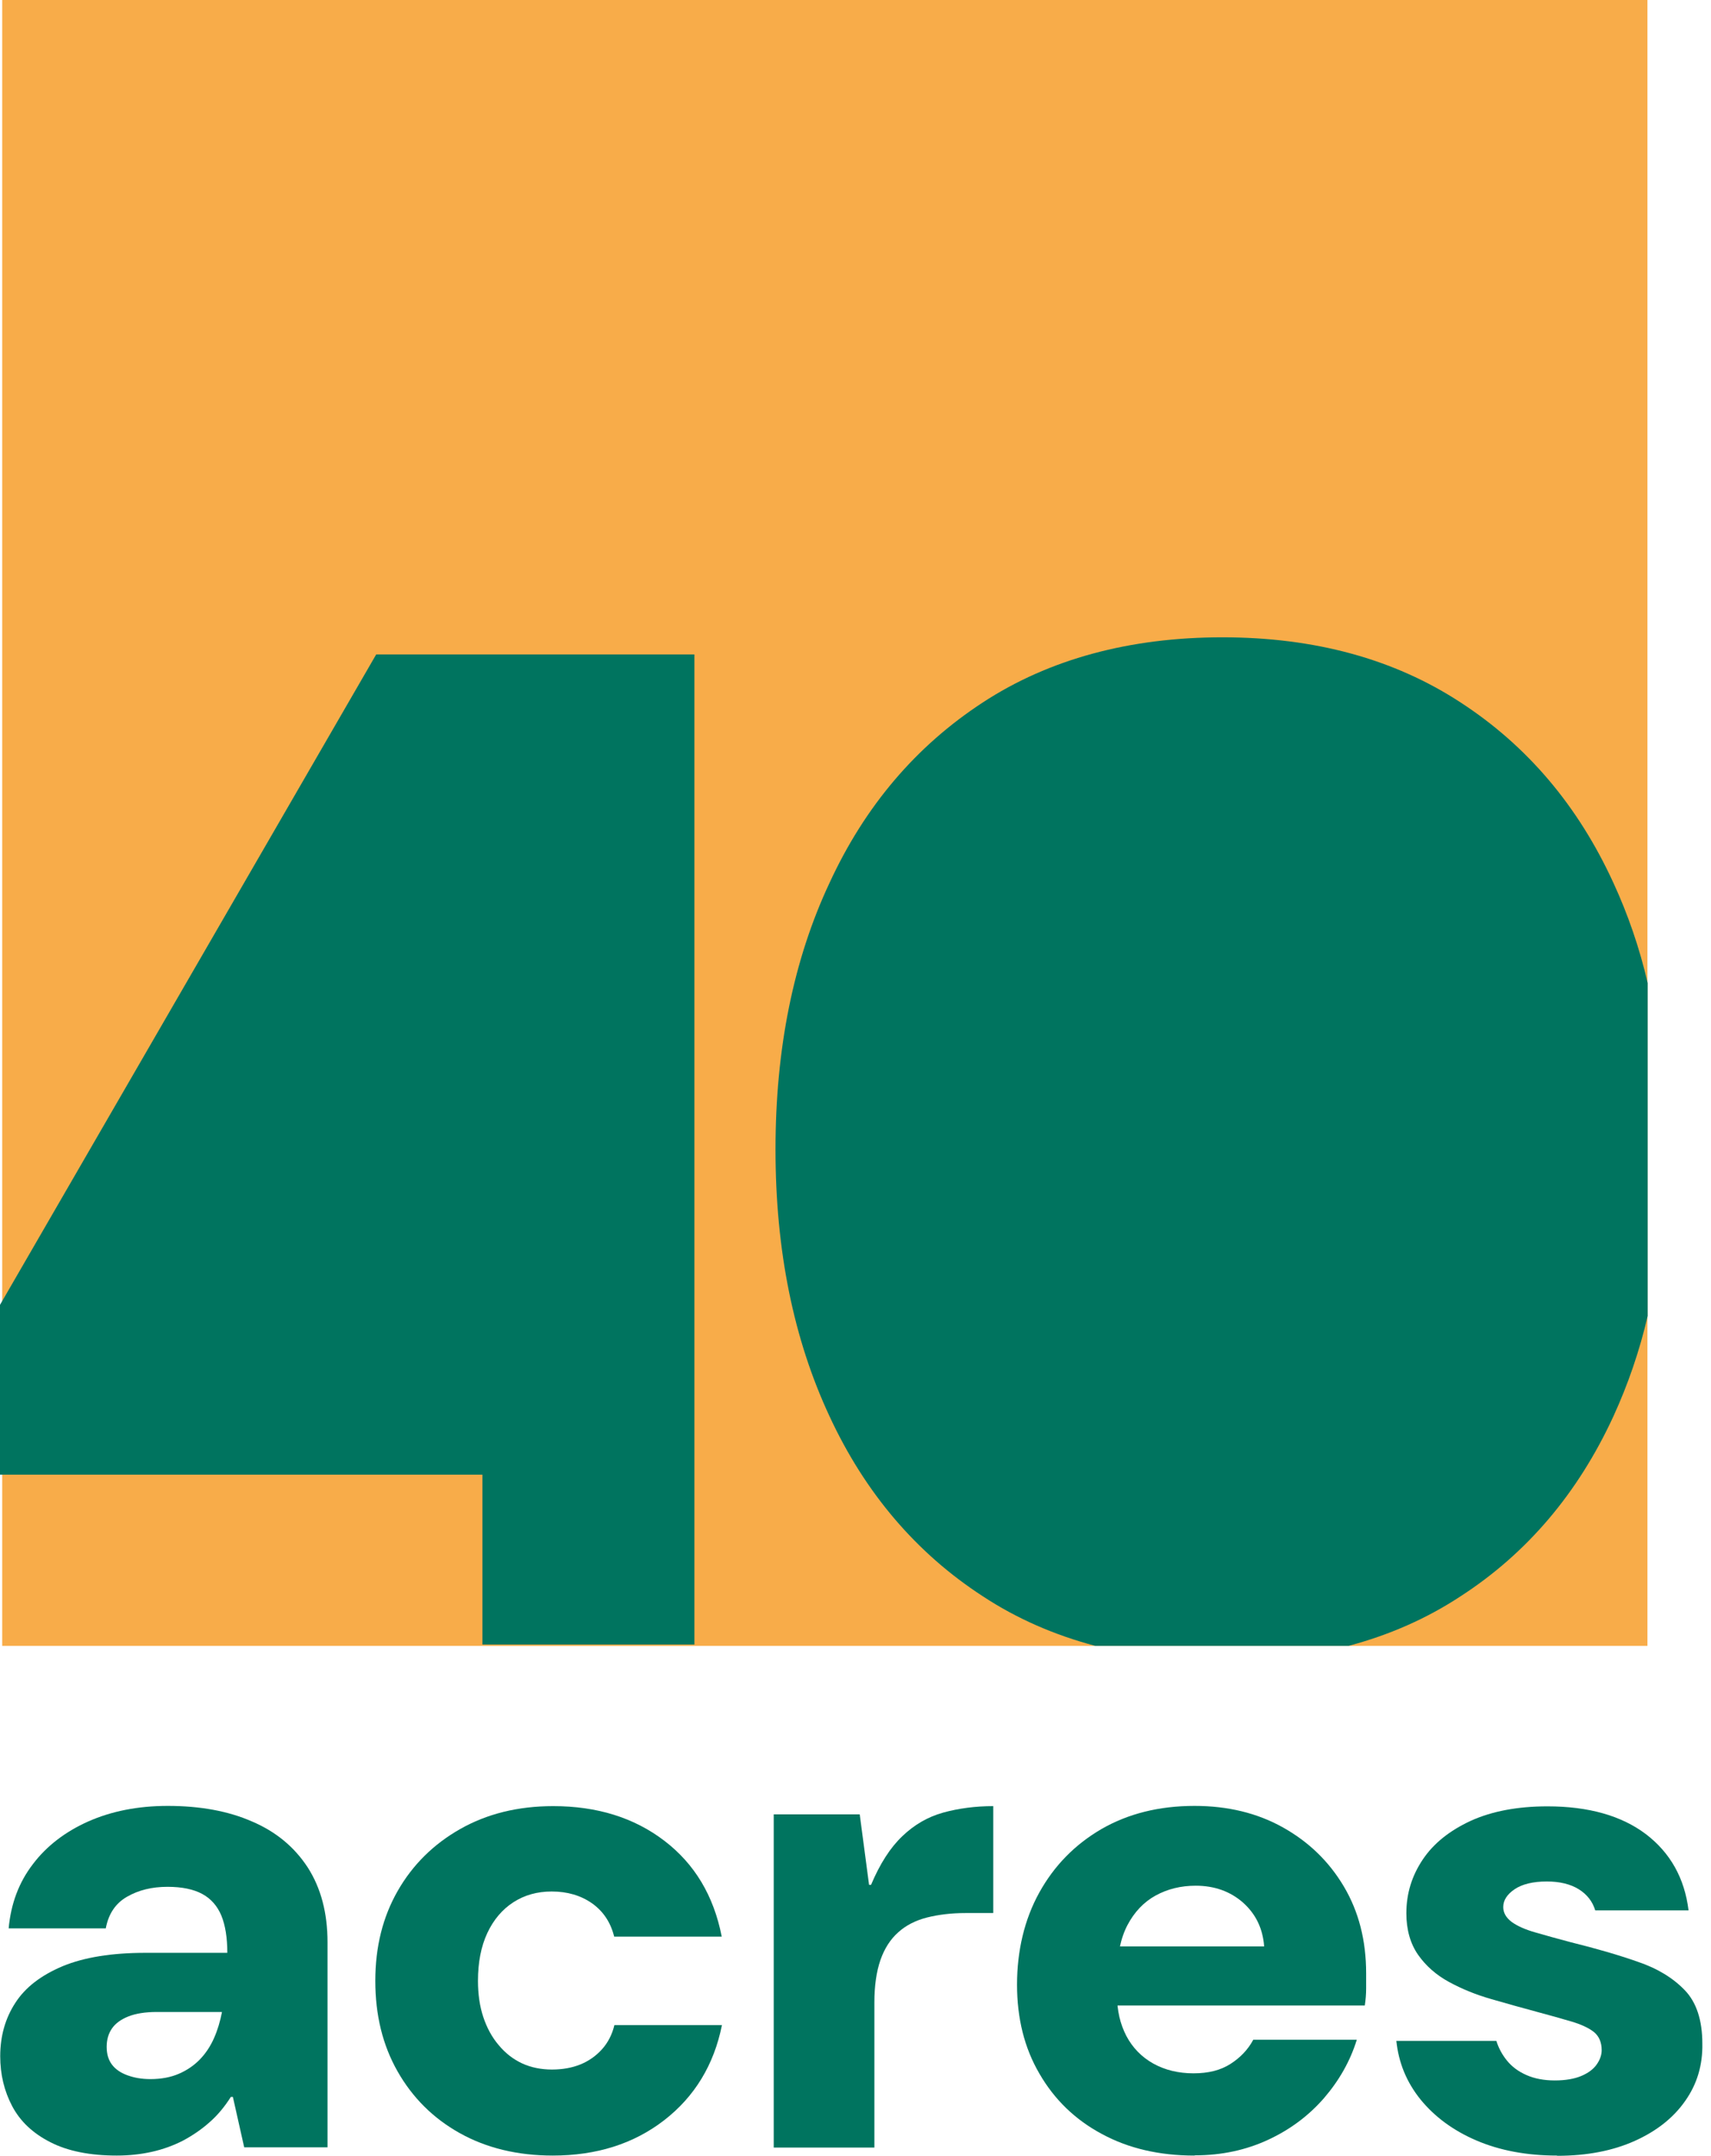 <svg width="77" height="97" viewBox="0 0 77 97" fill="none" xmlns="http://www.w3.org/2000/svg">
<g clip-path="url(#clip0_107_171)">
<path d="M74.14 0H0.1V74.04H74.14V0Z" fill="#F8AC49"/>
<path d="M31.25 73.98H21.71V66.34H0V58.7L16.93 29.44H31.25V73.98Z" fill="#00745F"/>
<path d="M74.15 44.22C73.78 42.63 73.26 41.13 72.61 39.72C71.02 36.25 68.73 33.55 65.73 31.6C62.75 29.65 59.17 28.67 55.01 28.67C50.85 28.67 47.21 29.65 44.23 31.6C41.24 33.55 38.93 36.25 37.33 39.72C35.71 43.17 34.9 47.17 34.9 51.71C34.9 56.25 35.71 60.24 37.33 63.71C38.93 67.16 41.24 69.87 44.23 71.81C45.75 72.81 47.44 73.55 49.29 74.04H60.69C62.53 73.55 64.21 72.81 65.73 71.81C68.73 69.87 71.02 67.16 72.61 63.71C73.26 62.29 73.78 60.79 74.15 59.2V44.22Z" fill="#00745F"/>
<path d="M5.26 96.97C4.05 96.97 3.05 96.77 2.27 96.37C1.48 95.97 0.91 95.43 0.55 94.75C0.19 94.07 0.01 93.32 0.01 92.5C0.01 91.59 0.24 90.79 0.69 90.1C1.14 89.4 1.85 88.86 2.82 88.45C3.79 88.05 5.03 87.85 6.54 87.85H10.23C10.23 87.17 10.14 86.61 9.96 86.17C9.78 85.74 9.49 85.41 9.1 85.2C8.71 84.99 8.19 84.88 7.54 84.88C6.83 84.88 6.23 85.03 5.71 85.33C5.19 85.63 4.88 86.11 4.76 86.75H0.39C0.49 85.64 0.85 84.68 1.48 83.86C2.1 83.04 2.94 82.4 3.97 81.94C5.01 81.48 6.2 81.24 7.55 81.24C9 81.24 10.27 81.47 11.34 81.94C12.42 82.4 13.25 83.09 13.85 84.01C14.44 84.93 14.74 86.05 14.74 87.38V96.6H10.99L10.48 94.33H10.39C10.11 94.77 9.79 95.16 9.42 95.48C9.06 95.8 8.66 96.07 8.23 96.3C7.8 96.52 7.33 96.69 6.84 96.8C6.35 96.91 5.82 96.97 5.25 96.97H5.26ZM6.77 93.53C7.25 93.53 7.68 93.45 8.05 93.29C8.42 93.13 8.74 92.91 9 92.64C9.26 92.37 9.47 92.05 9.63 91.69C9.79 91.33 9.91 90.93 9.99 90.51H7.06C6.54 90.51 6.11 90.58 5.78 90.71C5.45 90.84 5.2 91.02 5.04 91.25C4.88 91.48 4.8 91.76 4.8 92.08C4.8 92.4 4.88 92.67 5.04 92.88C5.2 93.09 5.43 93.25 5.74 93.36C6.04 93.47 6.38 93.53 6.77 93.53Z" fill="#00745F"/>
<path d="M24.88 96.97C23.29 96.97 21.89 96.63 20.69 95.96C19.49 95.29 18.56 94.36 17.89 93.18C17.22 92 16.89 90.65 16.89 89.11C16.89 87.57 17.23 86.23 17.9 85.06C18.57 83.89 19.51 82.96 20.71 82.28C21.91 81.6 23.3 81.25 24.9 81.25C26.87 81.25 28.54 81.77 29.9 82.81C31.26 83.85 32.12 85.28 32.48 87.12H27.64C27.48 86.48 27.15 85.98 26.64 85.62C26.14 85.27 25.53 85.09 24.83 85.09C24.18 85.09 23.61 85.25 23.11 85.57C22.61 85.89 22.21 86.36 21.93 86.96C21.65 87.56 21.51 88.28 21.51 89.11C21.51 89.71 21.59 90.26 21.75 90.74C21.91 91.22 22.14 91.65 22.45 92.01C22.75 92.37 23.1 92.64 23.51 92.83C23.91 93.01 24.36 93.1 24.84 93.1C25.32 93.1 25.75 93.02 26.12 92.87C26.49 92.72 26.82 92.49 27.09 92.19C27.36 91.89 27.55 91.52 27.65 91.1H32.49C32.13 92.89 31.26 94.32 29.89 95.38C28.52 96.44 26.85 96.97 24.87 96.97H24.88Z" fill="#00745F"/>
<path d="M34.82 96.61V81.62H38.69L39.11 84.79H39.2C39.6 83.84 40.07 83.11 40.61 82.6C41.14 82.09 41.76 81.73 42.45 81.54C43.14 81.35 43.9 81.25 44.7 81.25V86.06H43.46C42.81 86.06 42.24 86.13 41.72 86.26C41.21 86.39 40.77 86.61 40.42 86.93C40.07 87.24 39.8 87.66 39.62 88.18C39.44 88.7 39.35 89.34 39.35 90.08V96.61H34.82Z" fill="#00745F"/>
<path d="M53.75 96.97C52.18 96.97 50.79 96.65 49.59 96C48.39 95.36 47.45 94.45 46.78 93.29C46.1 92.13 45.77 90.8 45.77 89.28C45.77 87.76 46.1 86.35 46.77 85.14C47.44 83.93 48.37 82.98 49.57 82.28C50.77 81.59 52.16 81.24 53.76 81.24C55.25 81.24 56.58 81.56 57.74 82.21C58.9 82.86 59.81 83.74 60.48 84.87C61.15 86 61.48 87.3 61.48 88.77V89.45C61.48 89.7 61.46 89.96 61.42 90.22H49V87.56H56.89C56.83 86.75 56.51 86.1 55.94 85.59C55.37 85.09 54.66 84.83 53.81 84.83C53.14 84.83 52.54 84.98 52.01 85.27C51.48 85.56 51.05 86.01 50.74 86.6C50.43 87.19 50.27 87.96 50.27 88.88V89.76C50.27 90.45 50.41 91.05 50.69 91.59C50.97 92.12 51.38 92.54 51.9 92.83C52.42 93.12 53.03 93.27 53.71 93.27C54.39 93.27 54.93 93.13 55.37 92.85C55.81 92.57 56.16 92.21 56.4 91.76H61.06C60.76 92.73 60.26 93.6 59.58 94.39C58.89 95.18 58.06 95.8 57.07 96.26C56.08 96.72 54.98 96.96 53.77 96.96L53.75 96.97Z" fill="#00745F"/>
<path d="M70.07 96.97C68.7 96.97 67.49 96.74 66.44 96.29C65.39 95.84 64.56 95.22 63.93 94.45C63.3 93.67 62.94 92.79 62.84 91.81H67.34C67.44 92.13 67.6 92.43 67.82 92.7C68.04 92.97 68.33 93.19 68.7 93.35C69.06 93.51 69.49 93.59 69.97 93.59C70.45 93.59 70.85 93.52 71.16 93.39C71.47 93.26 71.7 93.09 71.85 92.88C72 92.67 72.08 92.45 72.08 92.23C72.08 91.87 71.96 91.6 71.73 91.41C71.5 91.23 71.16 91.07 70.72 90.94C70.28 90.81 69.75 90.66 69.15 90.5C68.48 90.32 67.8 90.13 67.11 89.93C66.41 89.73 65.78 89.47 65.21 89.16C64.64 88.85 64.17 88.44 63.82 87.94C63.47 87.44 63.29 86.81 63.29 86.07C63.29 85.18 63.54 84.38 64.03 83.65C64.52 82.92 65.24 82.35 66.19 81.91C67.14 81.48 68.29 81.26 69.64 81.26C71.49 81.26 72.97 81.68 74.07 82.51C75.17 83.35 75.81 84.49 75.99 85.94H71.79C71.67 85.54 71.42 85.22 71.05 84.99C70.68 84.76 70.2 84.64 69.61 84.64C68.99 84.64 68.5 84.76 68.16 84.99C67.82 85.22 67.65 85.49 67.65 85.79C67.65 86.05 67.78 86.27 68.03 86.46C68.28 86.64 68.63 86.8 69.09 86.93C69.54 87.06 70.07 87.21 70.68 87.37C71.81 87.65 72.82 87.94 73.7 88.25C74.59 88.55 75.29 88.98 75.82 89.53C76.35 90.08 76.61 90.89 76.61 91.93C76.63 92.9 76.37 93.76 75.84 94.51C75.31 95.27 74.55 95.87 73.57 96.31C72.59 96.75 71.43 96.98 70.08 96.98L70.07 96.97Z" fill="#00745F"/>
</g>
<defs>
<clipPath id="clip0_107_171">
<rect width="76.6" height="96.97" fill="white"/>
</clipPath>
</defs>
</svg>
